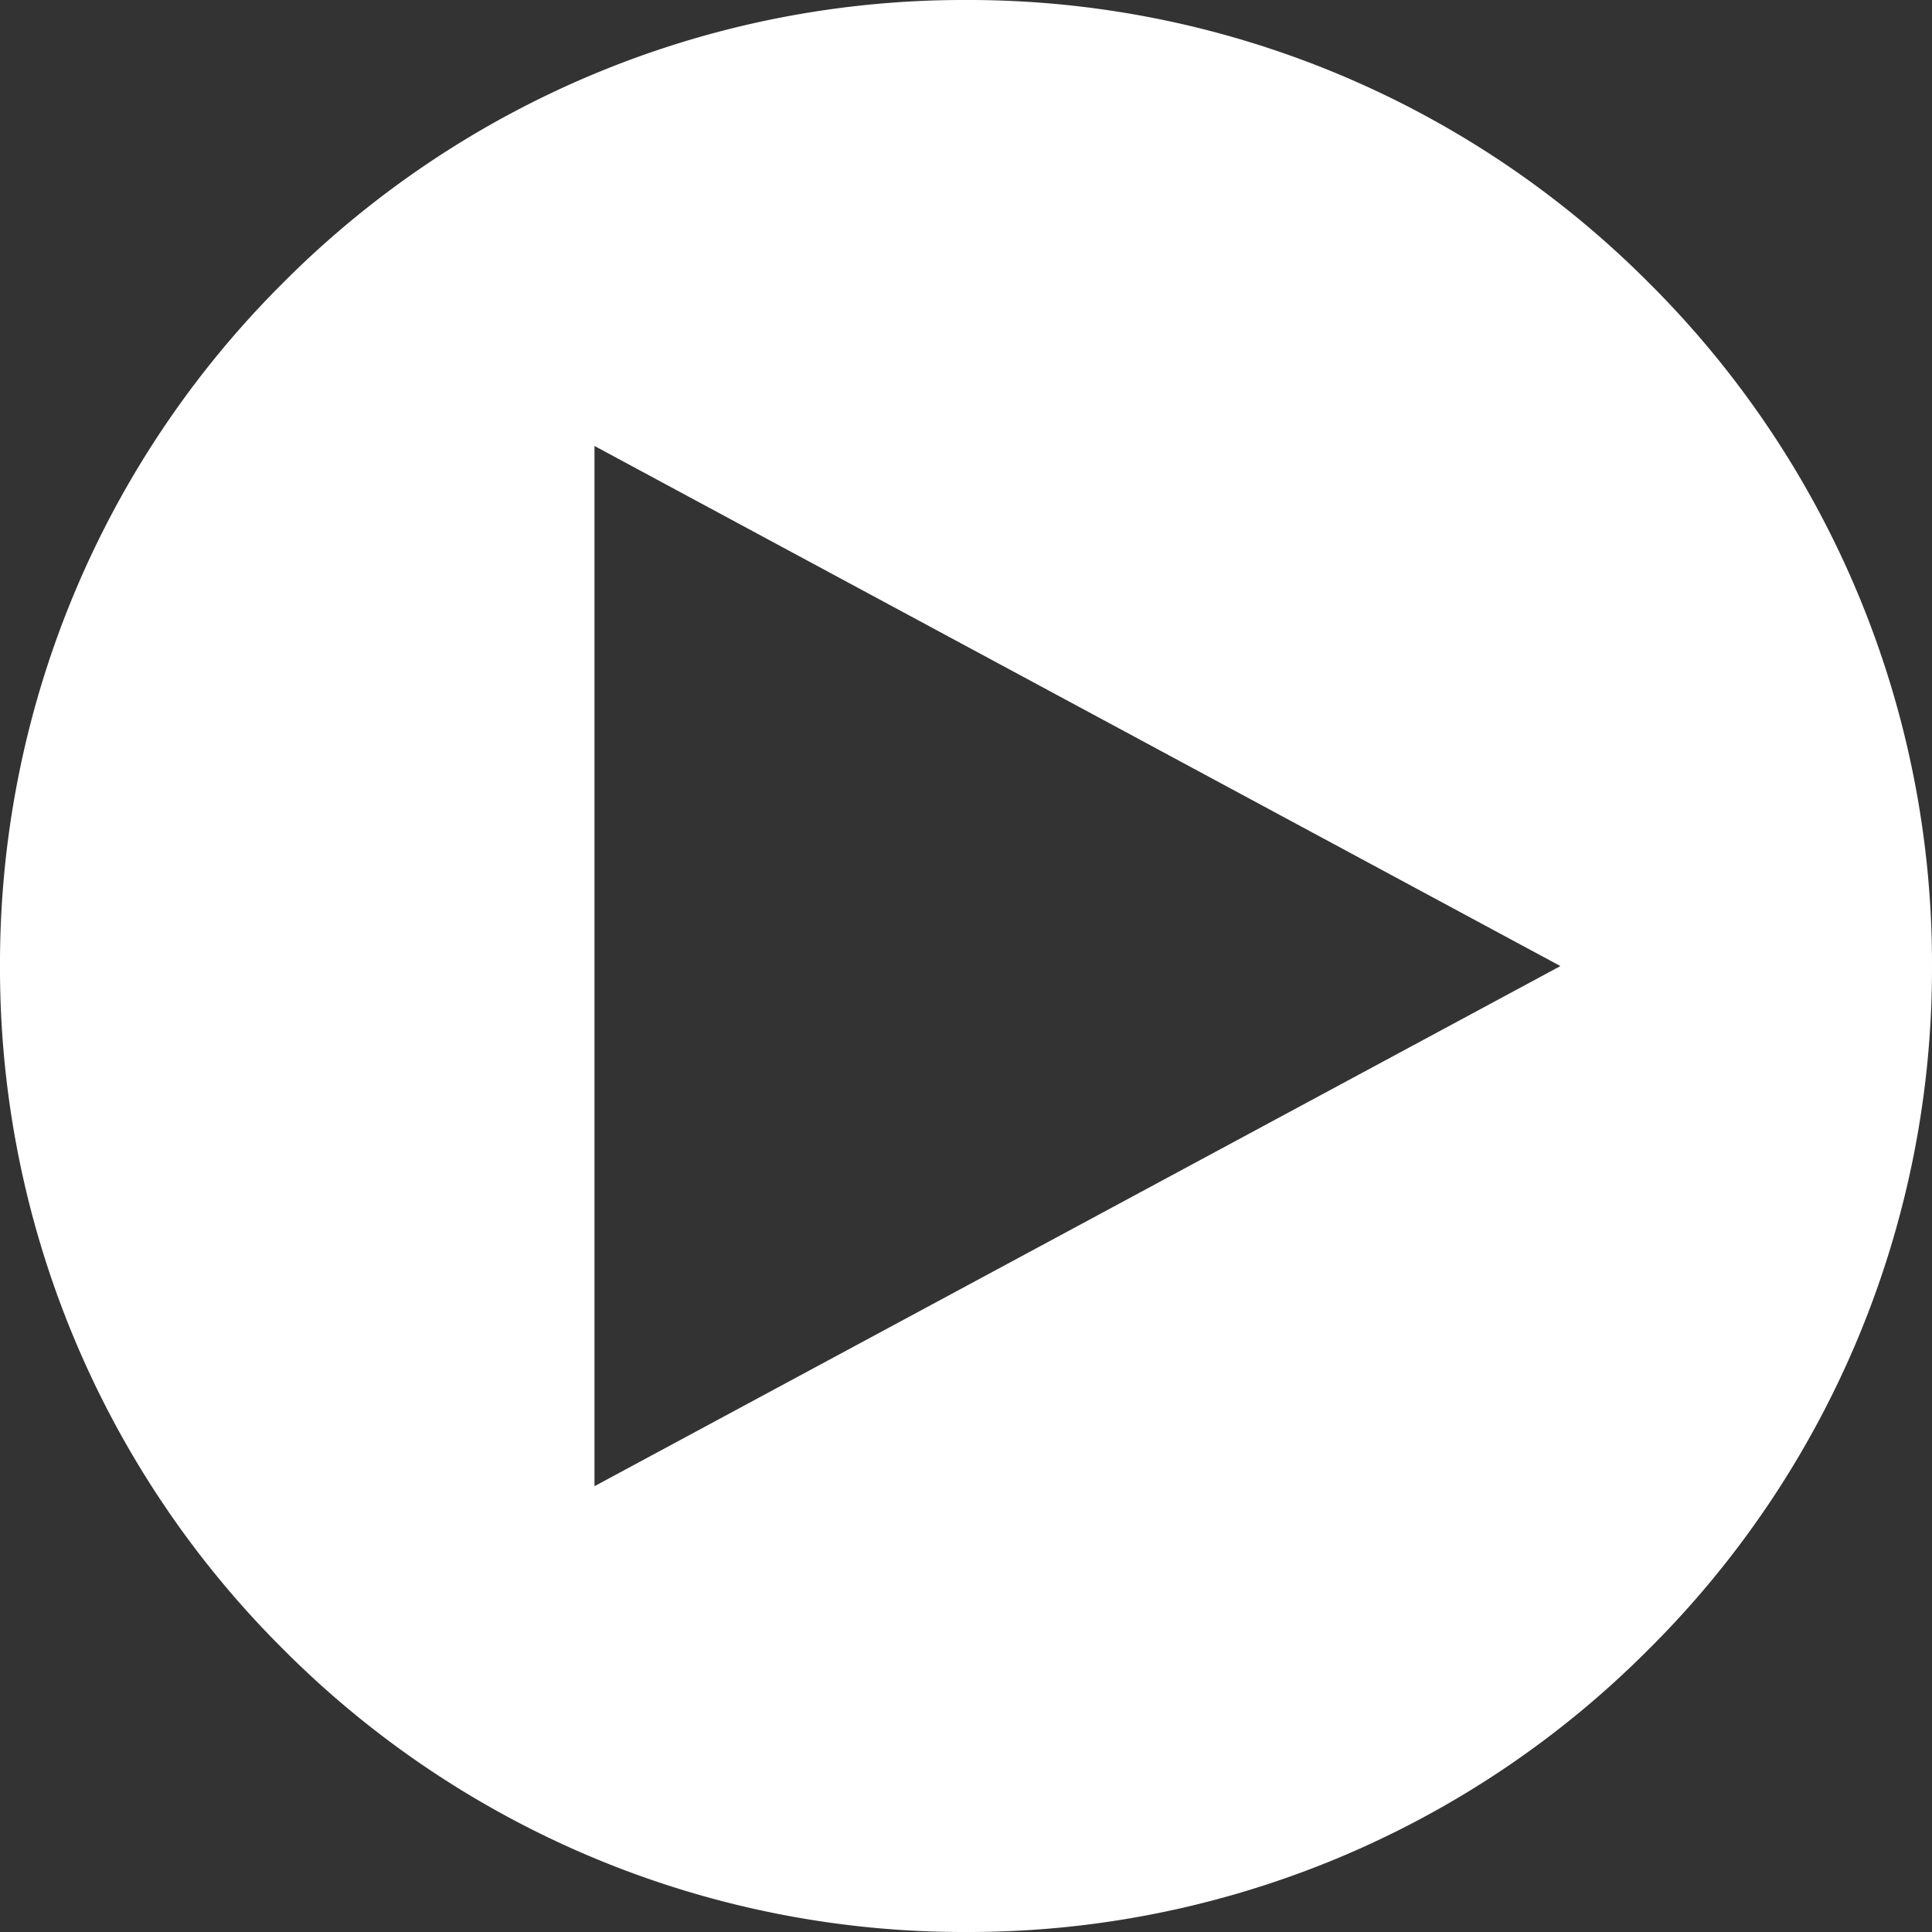 <svg xmlns="http://www.w3.org/2000/svg" width="26.002" height="26.002" viewBox="0 0 26.002 26.002">
  <rect x="0" y="0" width="26.002" height="26.002" fill="#333333" stroke="none"/>
  <path id="icon__next_circle_wh" d="M9037.931-13102.068a12.918,12.918,0,0,1-9.193-3.809,12.919,12.919,0,0,1-3.808-9.192,12.923,12.923,0,0,1,3.808-9.193,12.923,12.923,0,0,1,9.193-3.808,12.919,12.919,0,0,1,9.192,3.808,12.918,12.918,0,0,1,3.809,9.193,12.912,12.912,0,0,1-3.809,9.192A12.912,12.912,0,0,1,9037.931-13102.068Zm-5-20v14l13-7-13-7Z" transform="translate(-9024.93 13128.07)" fill="#fff"/>
</svg>
